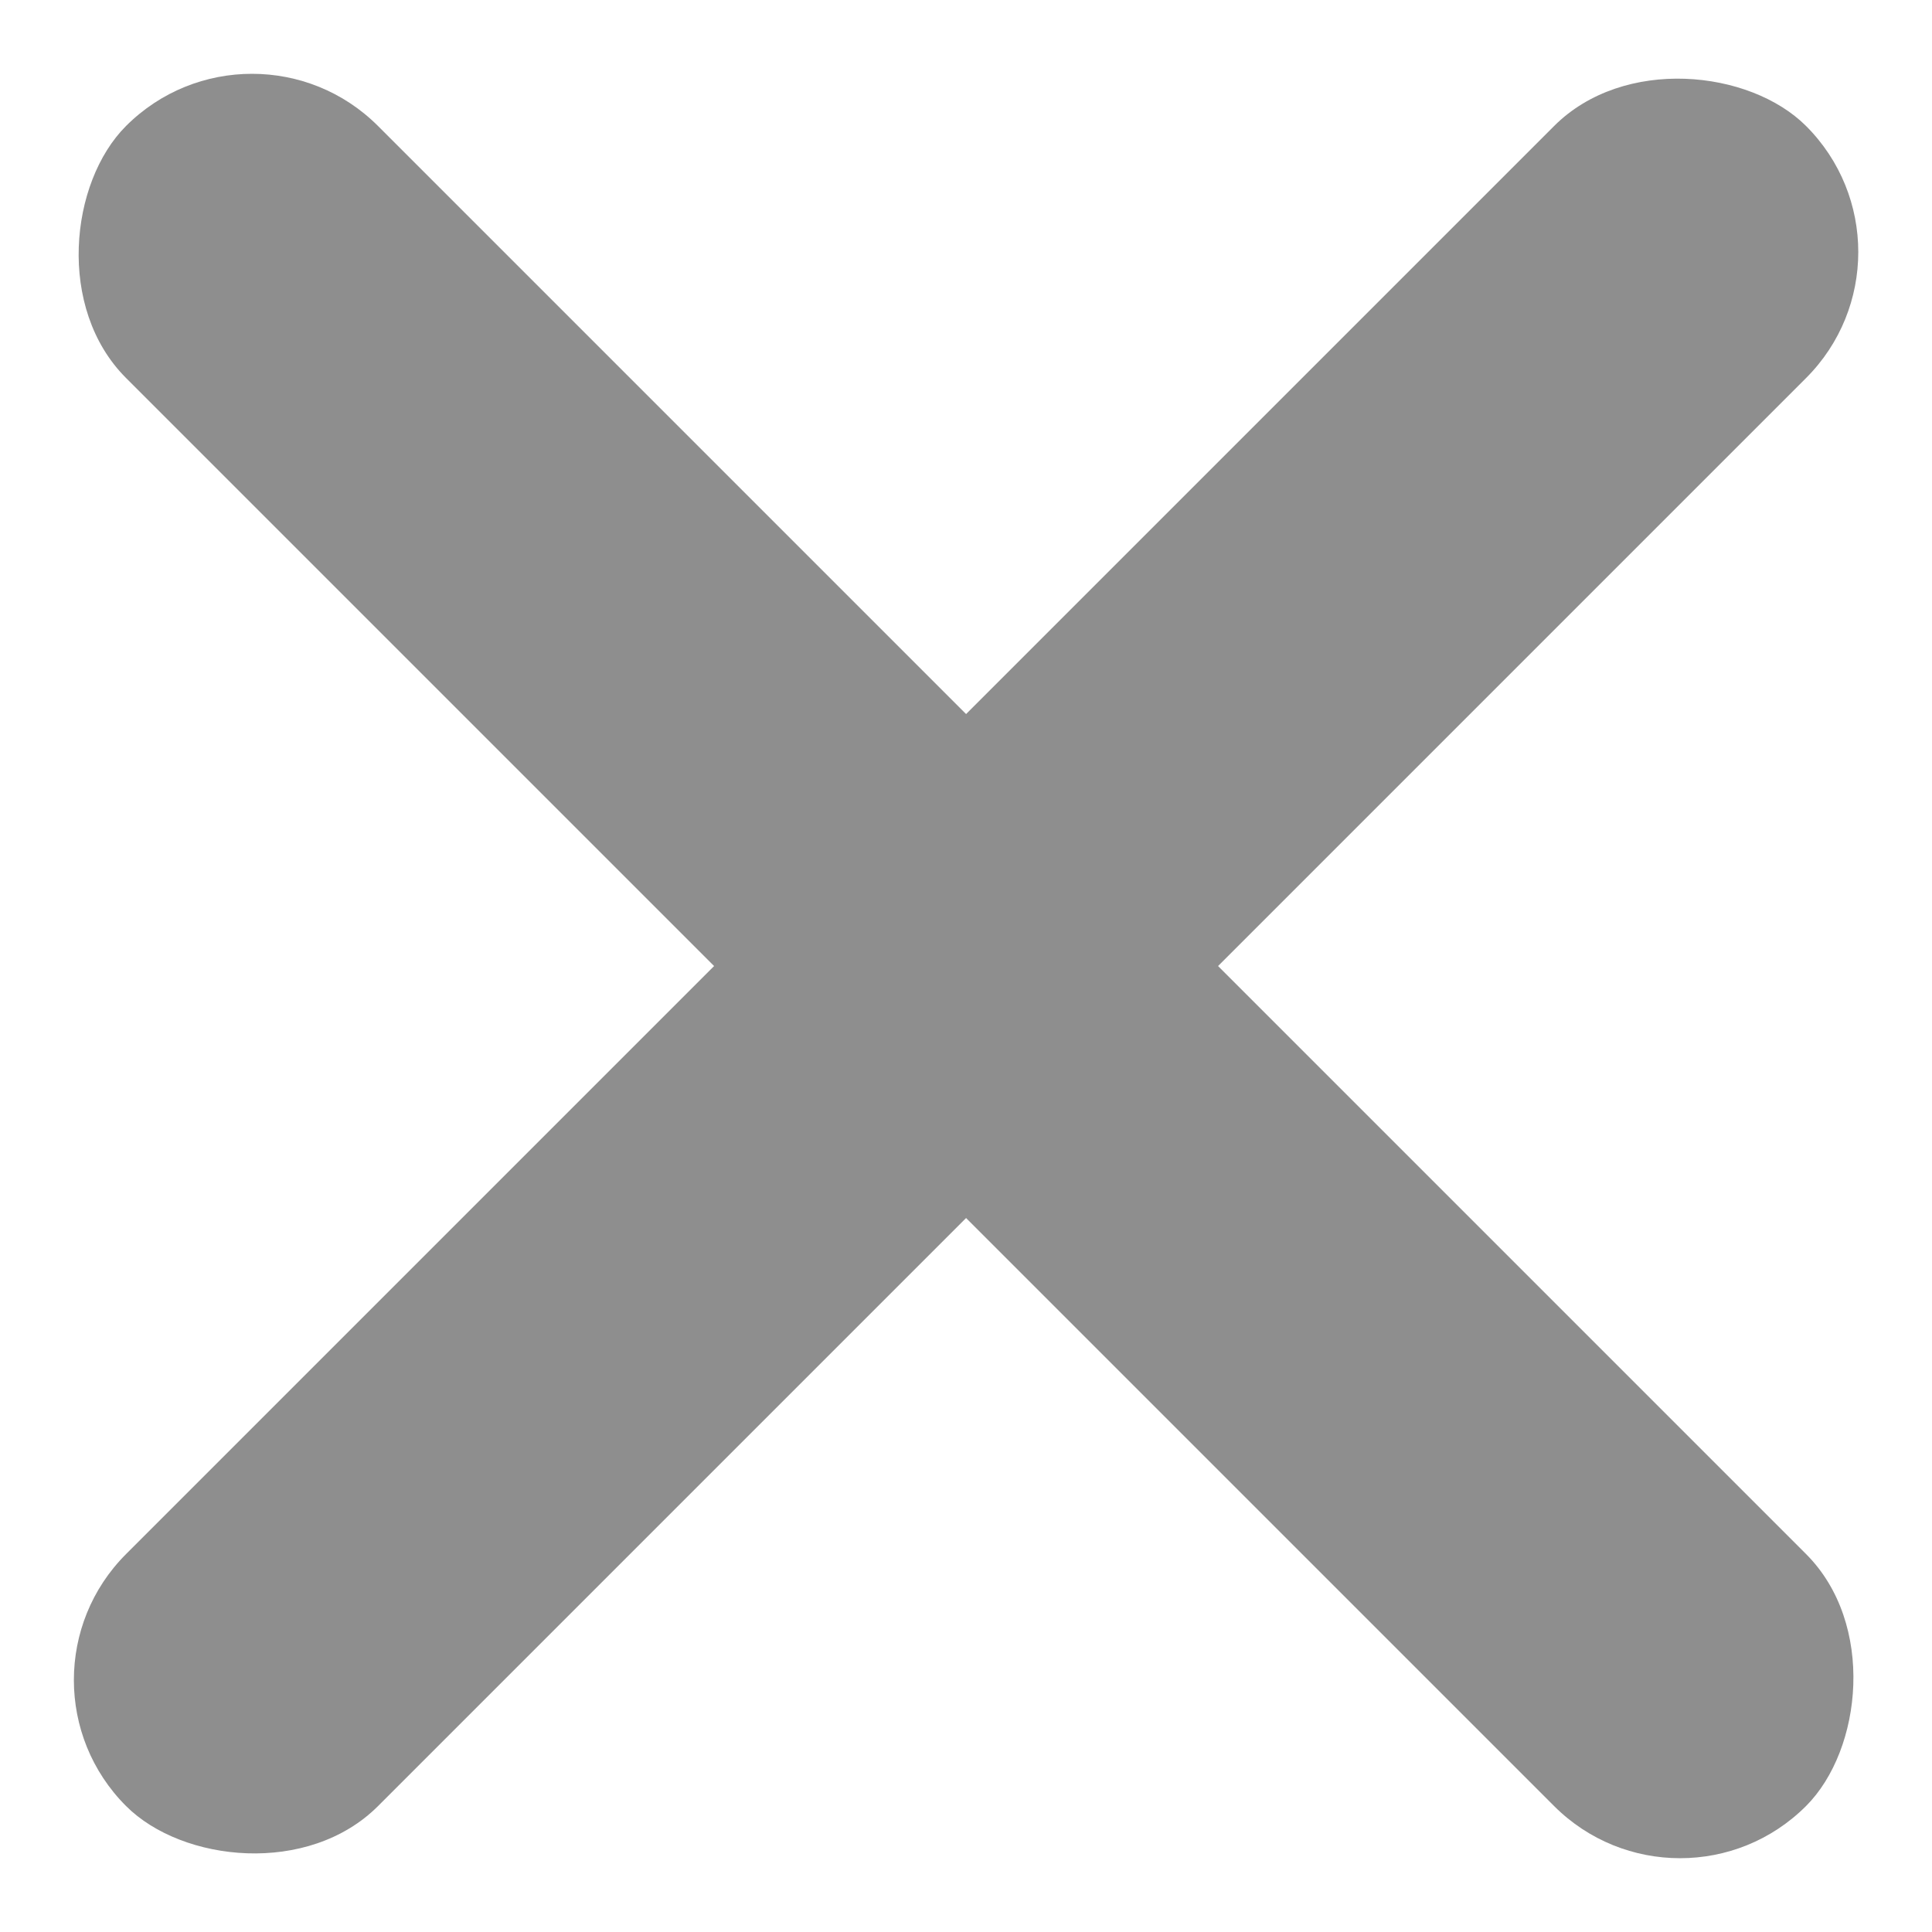 <svg xmlns="http://www.w3.org/2000/svg" width="23.811" height="23.812" viewBox="0 0 23.811 23.812">
  <g id="グループ_11" data-name="グループ 11" transform="translate(-1110.868 -4574.868)">
    <rect id="長方形_25" data-name="長方形 25" width="29.282" height="4.392" rx="2.196" transform="translate(1113.974 4574.868) rotate(45)" fill="#8e8e8e"/>
    <rect id="長方形_26" data-name="長方形 26" width="29.282" height="4.392" rx="2.196" transform="translate(1134.68 4577.974) rotate(135)" fill="#8e8e8e"/>
  </g>
</svg>
